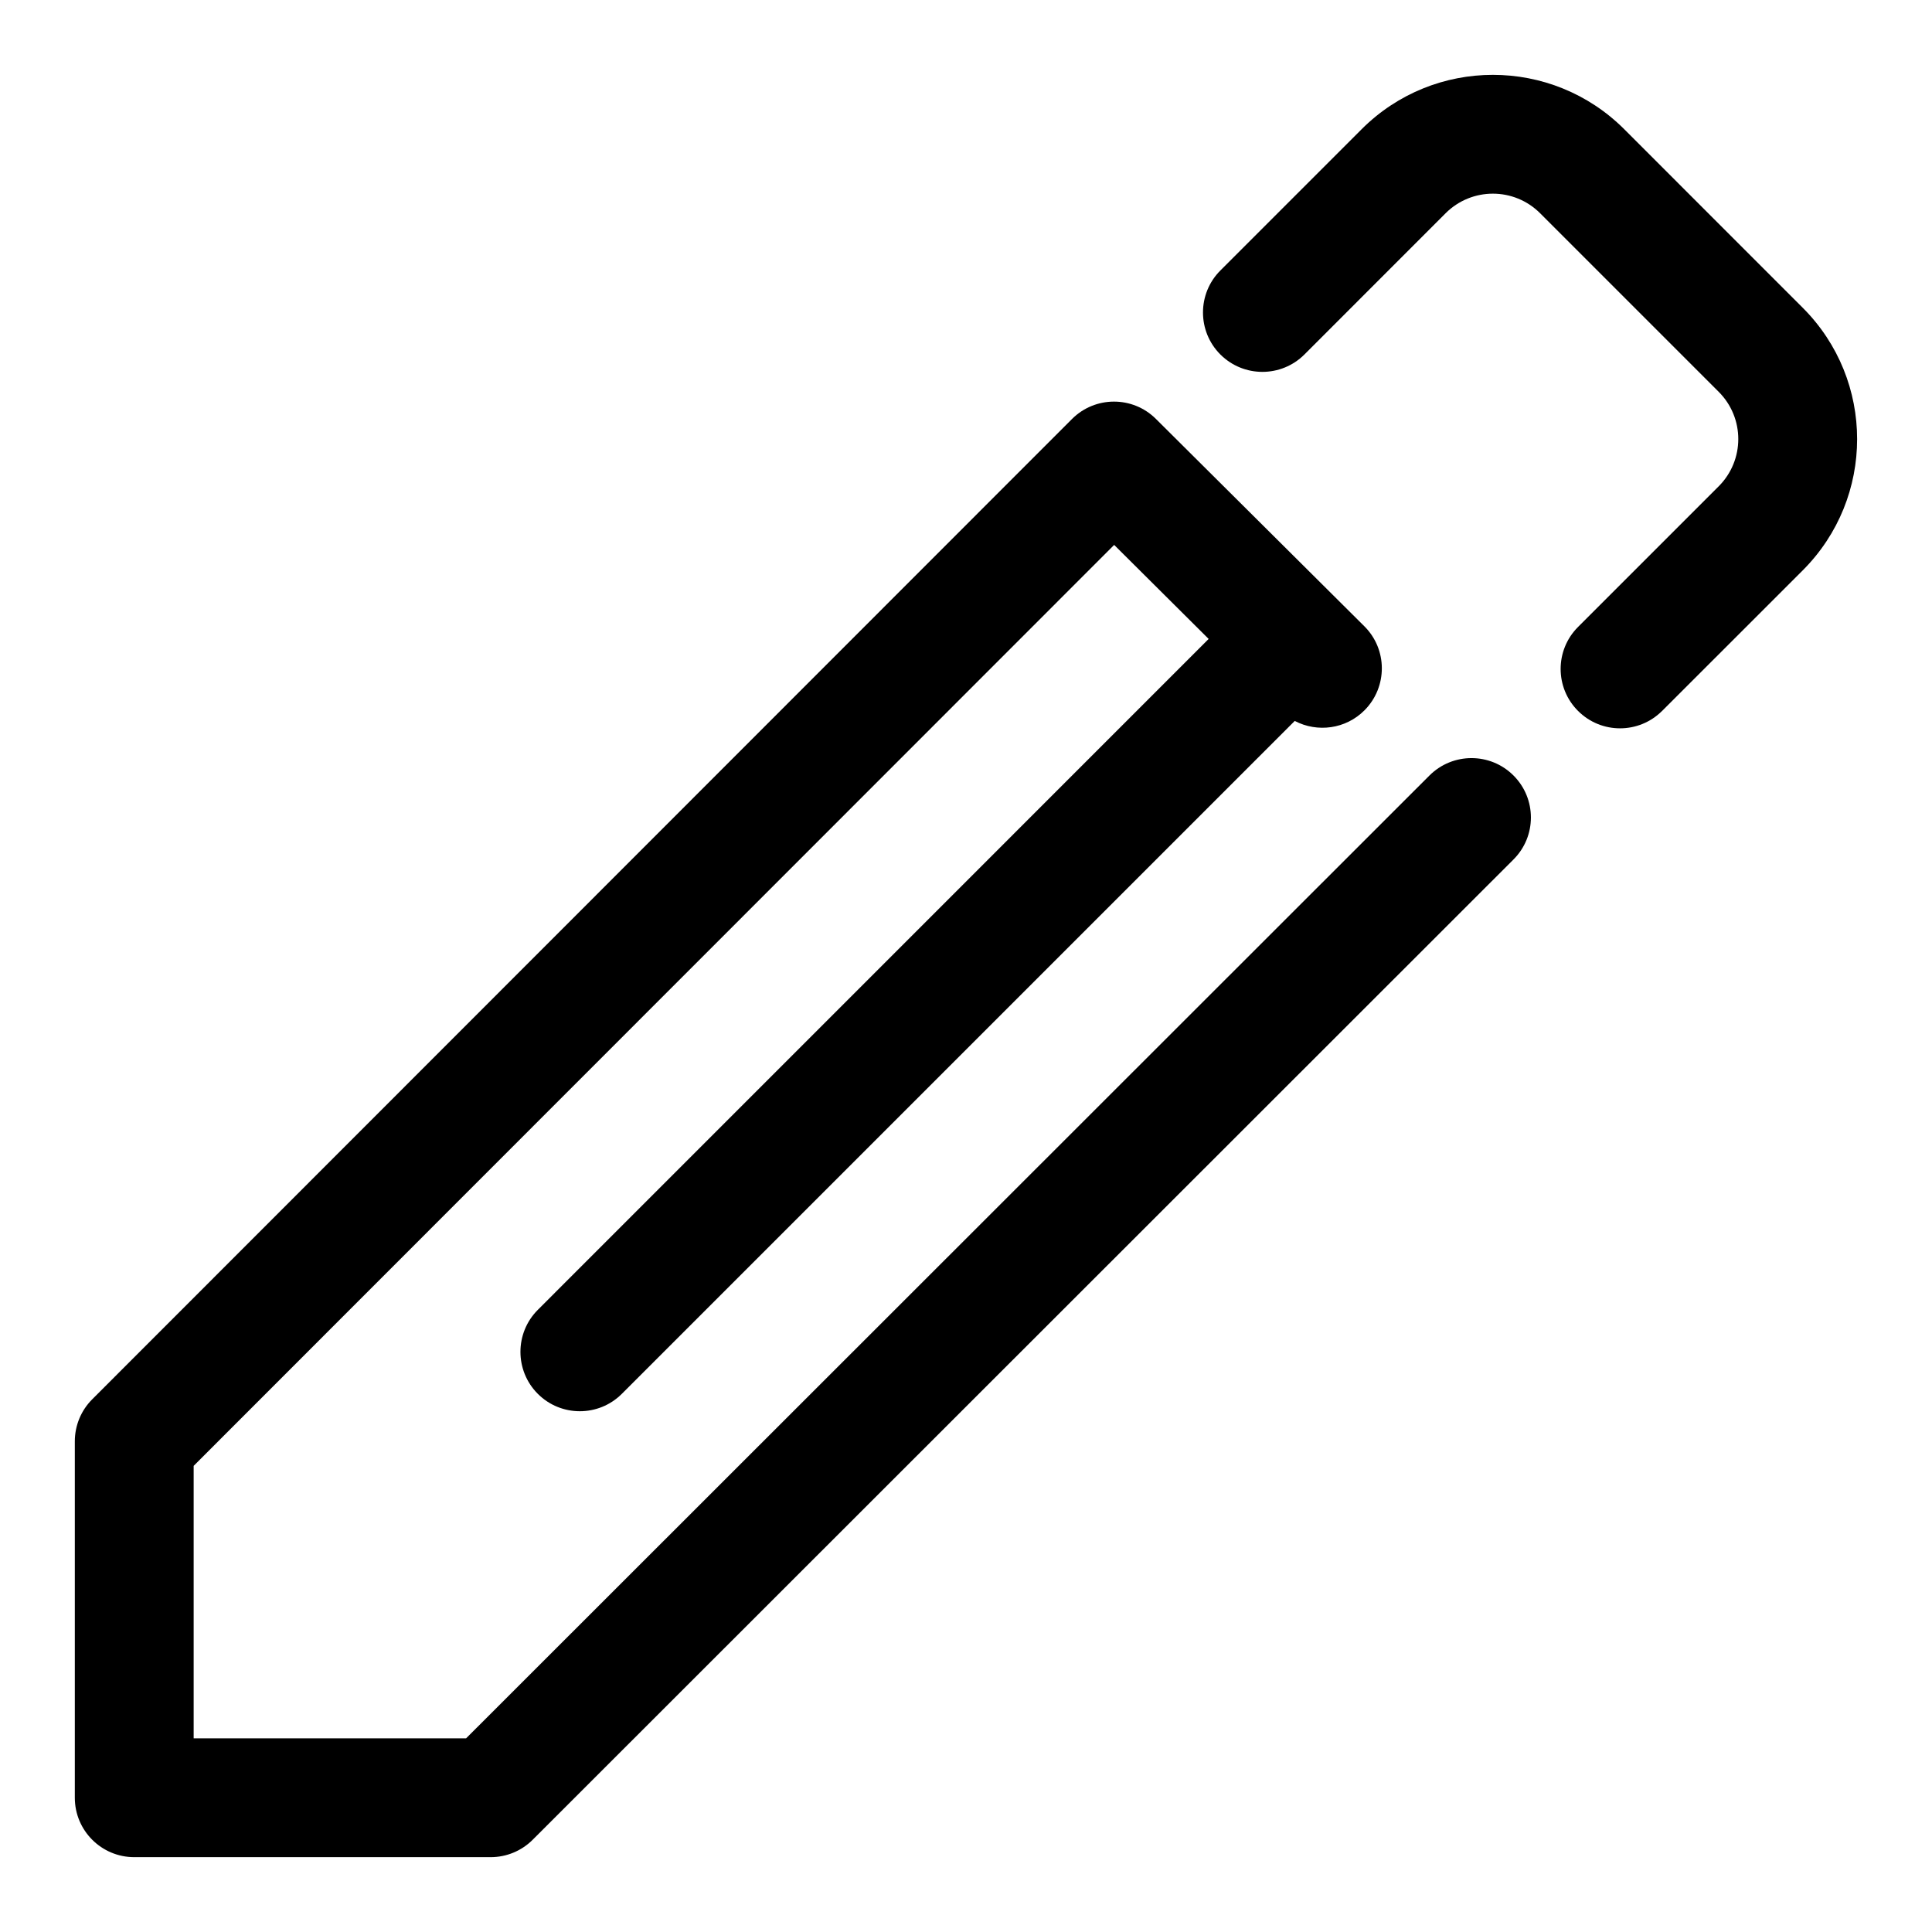 <?xml version="1.0" encoding="UTF-8"?>
<!-- Uploaded to: SVG Repo, www.svgrepo.com, Generator: SVG Repo Mixer Tools -->
<svg fill="#000000" width="800px" height="800px" version="1.1" viewBox="144 144 512 512" xmlns="http://www.w3.org/2000/svg">
 <g fill-rule="evenodd">
  <path d="m584.47 332.41c16.625-16.625 29.66-29.645 37.281-37.266 19.207-19.207 19.207-50.363 0-69.574-14.453-14.453-32.875-32.875-47.312-47.328-19.223-19.207-50.383-19.207-69.59 0-4.094 4.109-37.438 37.438-37.438 37.438-6.141 6.141-6.141 16.121 0 22.262 6.156 6.141 16.121 6.141 22.277 0 0 0 33.332-33.332 37.422-37.438 6.926-6.91 18.137-6.91 25.047 0.016 14.453 14.438 32.875 32.859 47.312 47.312 6.926 6.91 6.926 18.121 0 25.047-7.606 7.606-20.641 20.641-37.266 37.266-6.156 6.141-6.156 16.121 0 22.262 6.141 6.141 16.105 6.141 22.262 0z"/>
  <path d="m464.31 313.33-25.047-24.922-243.94 244.06v72.203h72.203l255.3-255.16c6.156-6.141 16.121-6.141 22.262 0 6.156 6.141 6.156 16.121 0 22.262-32.715 32.699-259.92 259.78-259.92 259.78-2.961 2.961-6.957 4.613-11.133 4.613h-94.465c-8.691 0-15.742-7.055-15.742-15.742v-94.465c0-4.172 1.652-8.172 4.613-11.133 0 0 159.9-159.99 259.64-259.78 6.141-6.141 16.09-6.156 22.246-0.031l55.23 54.945c6.172 6.125 6.188 16.09 0.062 22.262-4.992 5.023-12.531 5.969-18.5 2.832l-178.33 178.33c-6.141 6.141-16.121 6.141-22.262 0-6.141-6.141-6.141-16.121 0-22.262l177.78-177.8z"/>
 </g>
</svg>